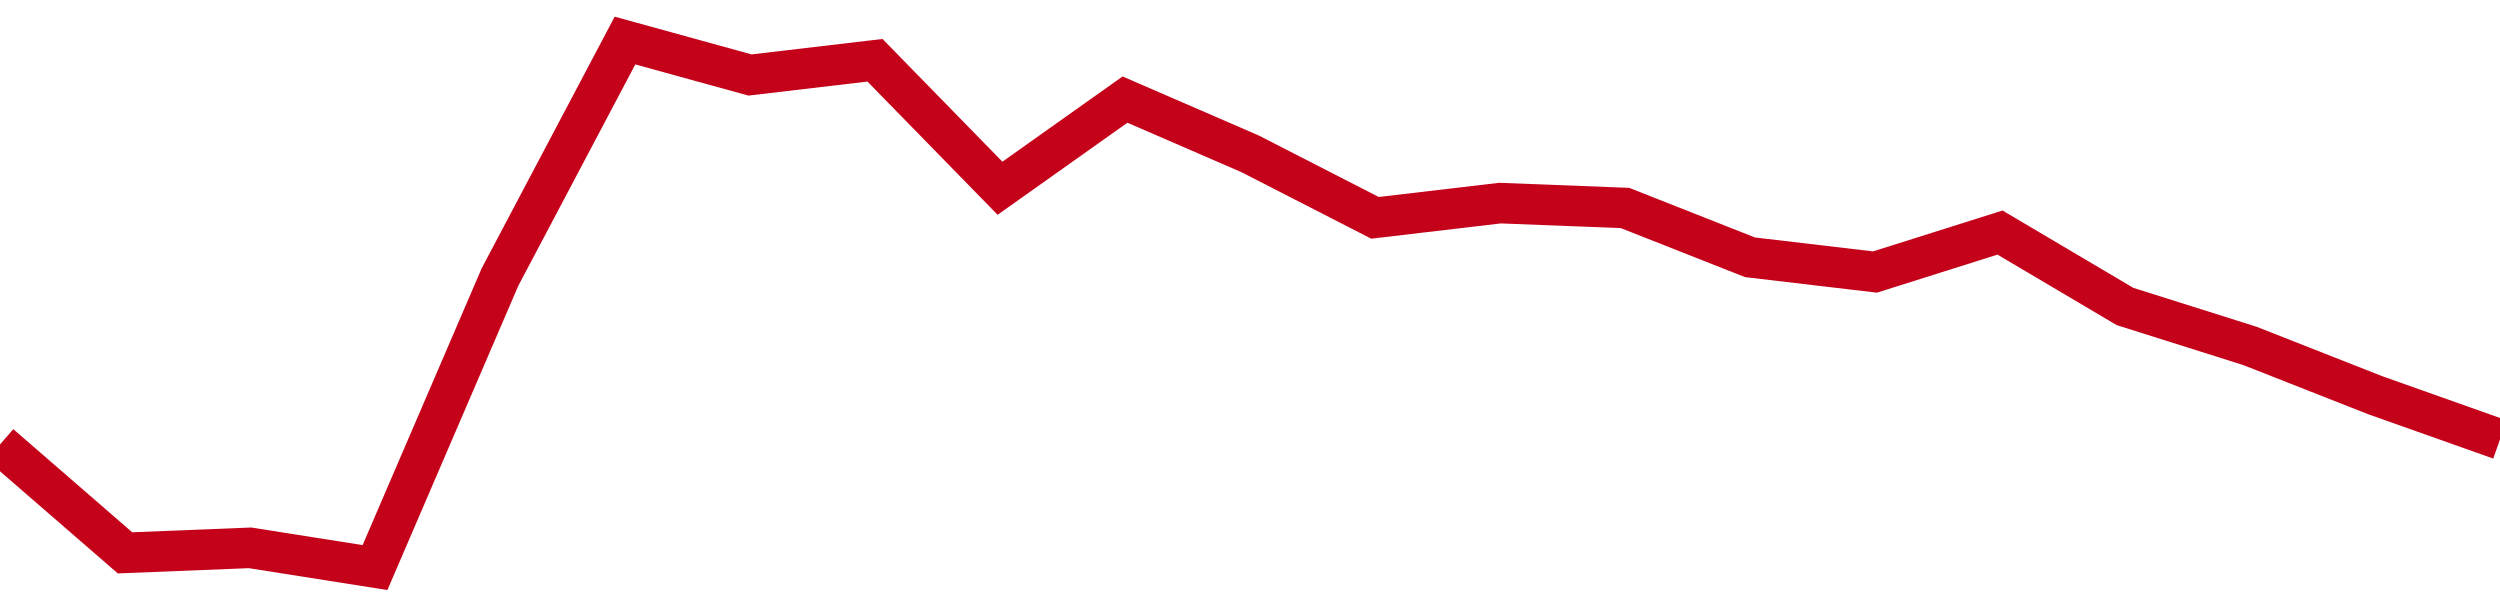 <!-- Generated with https://github.com/jxxe/sparkline/ --><svg viewBox="0 0 185 45" class="sparkline" xmlns="http://www.w3.org/2000/svg"><path class="sparkline--fill" d="M 0 32.89 L 0 32.89 L 9.25 40.91 L 18.5 40.54 L 27.75 42 L 37 20.5 L 46.25 3 L 55.5 5.55 L 64.75 4.46 L 74 13.93 L 83.25 7.37 L 92.5 11.38 L 101.75 16.12 L 111 15.03 L 120.25 15.39 L 129.5 19.04 L 138.75 20.13 L 148 17.21 L 157.25 22.68 L 166.5 25.6 L 175.75 29.24 L 185 32.52 V 45 L 0 45 Z" stroke="none" fill="none" ></path><path class="sparkline--line" d="M 0 32.89 L 0 32.89 L 9.25 40.91 L 18.5 40.54 L 27.75 42 L 37 20.5 L 46.25 3 L 55.5 5.55 L 64.75 4.46 L 74 13.93 L 83.25 7.37 L 92.5 11.38 L 101.75 16.12 L 111 15.03 L 120.25 15.39 L 129.5 19.04 L 138.75 20.13 L 148 17.21 L 157.25 22.68 L 166.5 25.6 L 175.75 29.24 L 185 32.52" fill="none" stroke-width="3" stroke="#C4021A" ></path></svg>